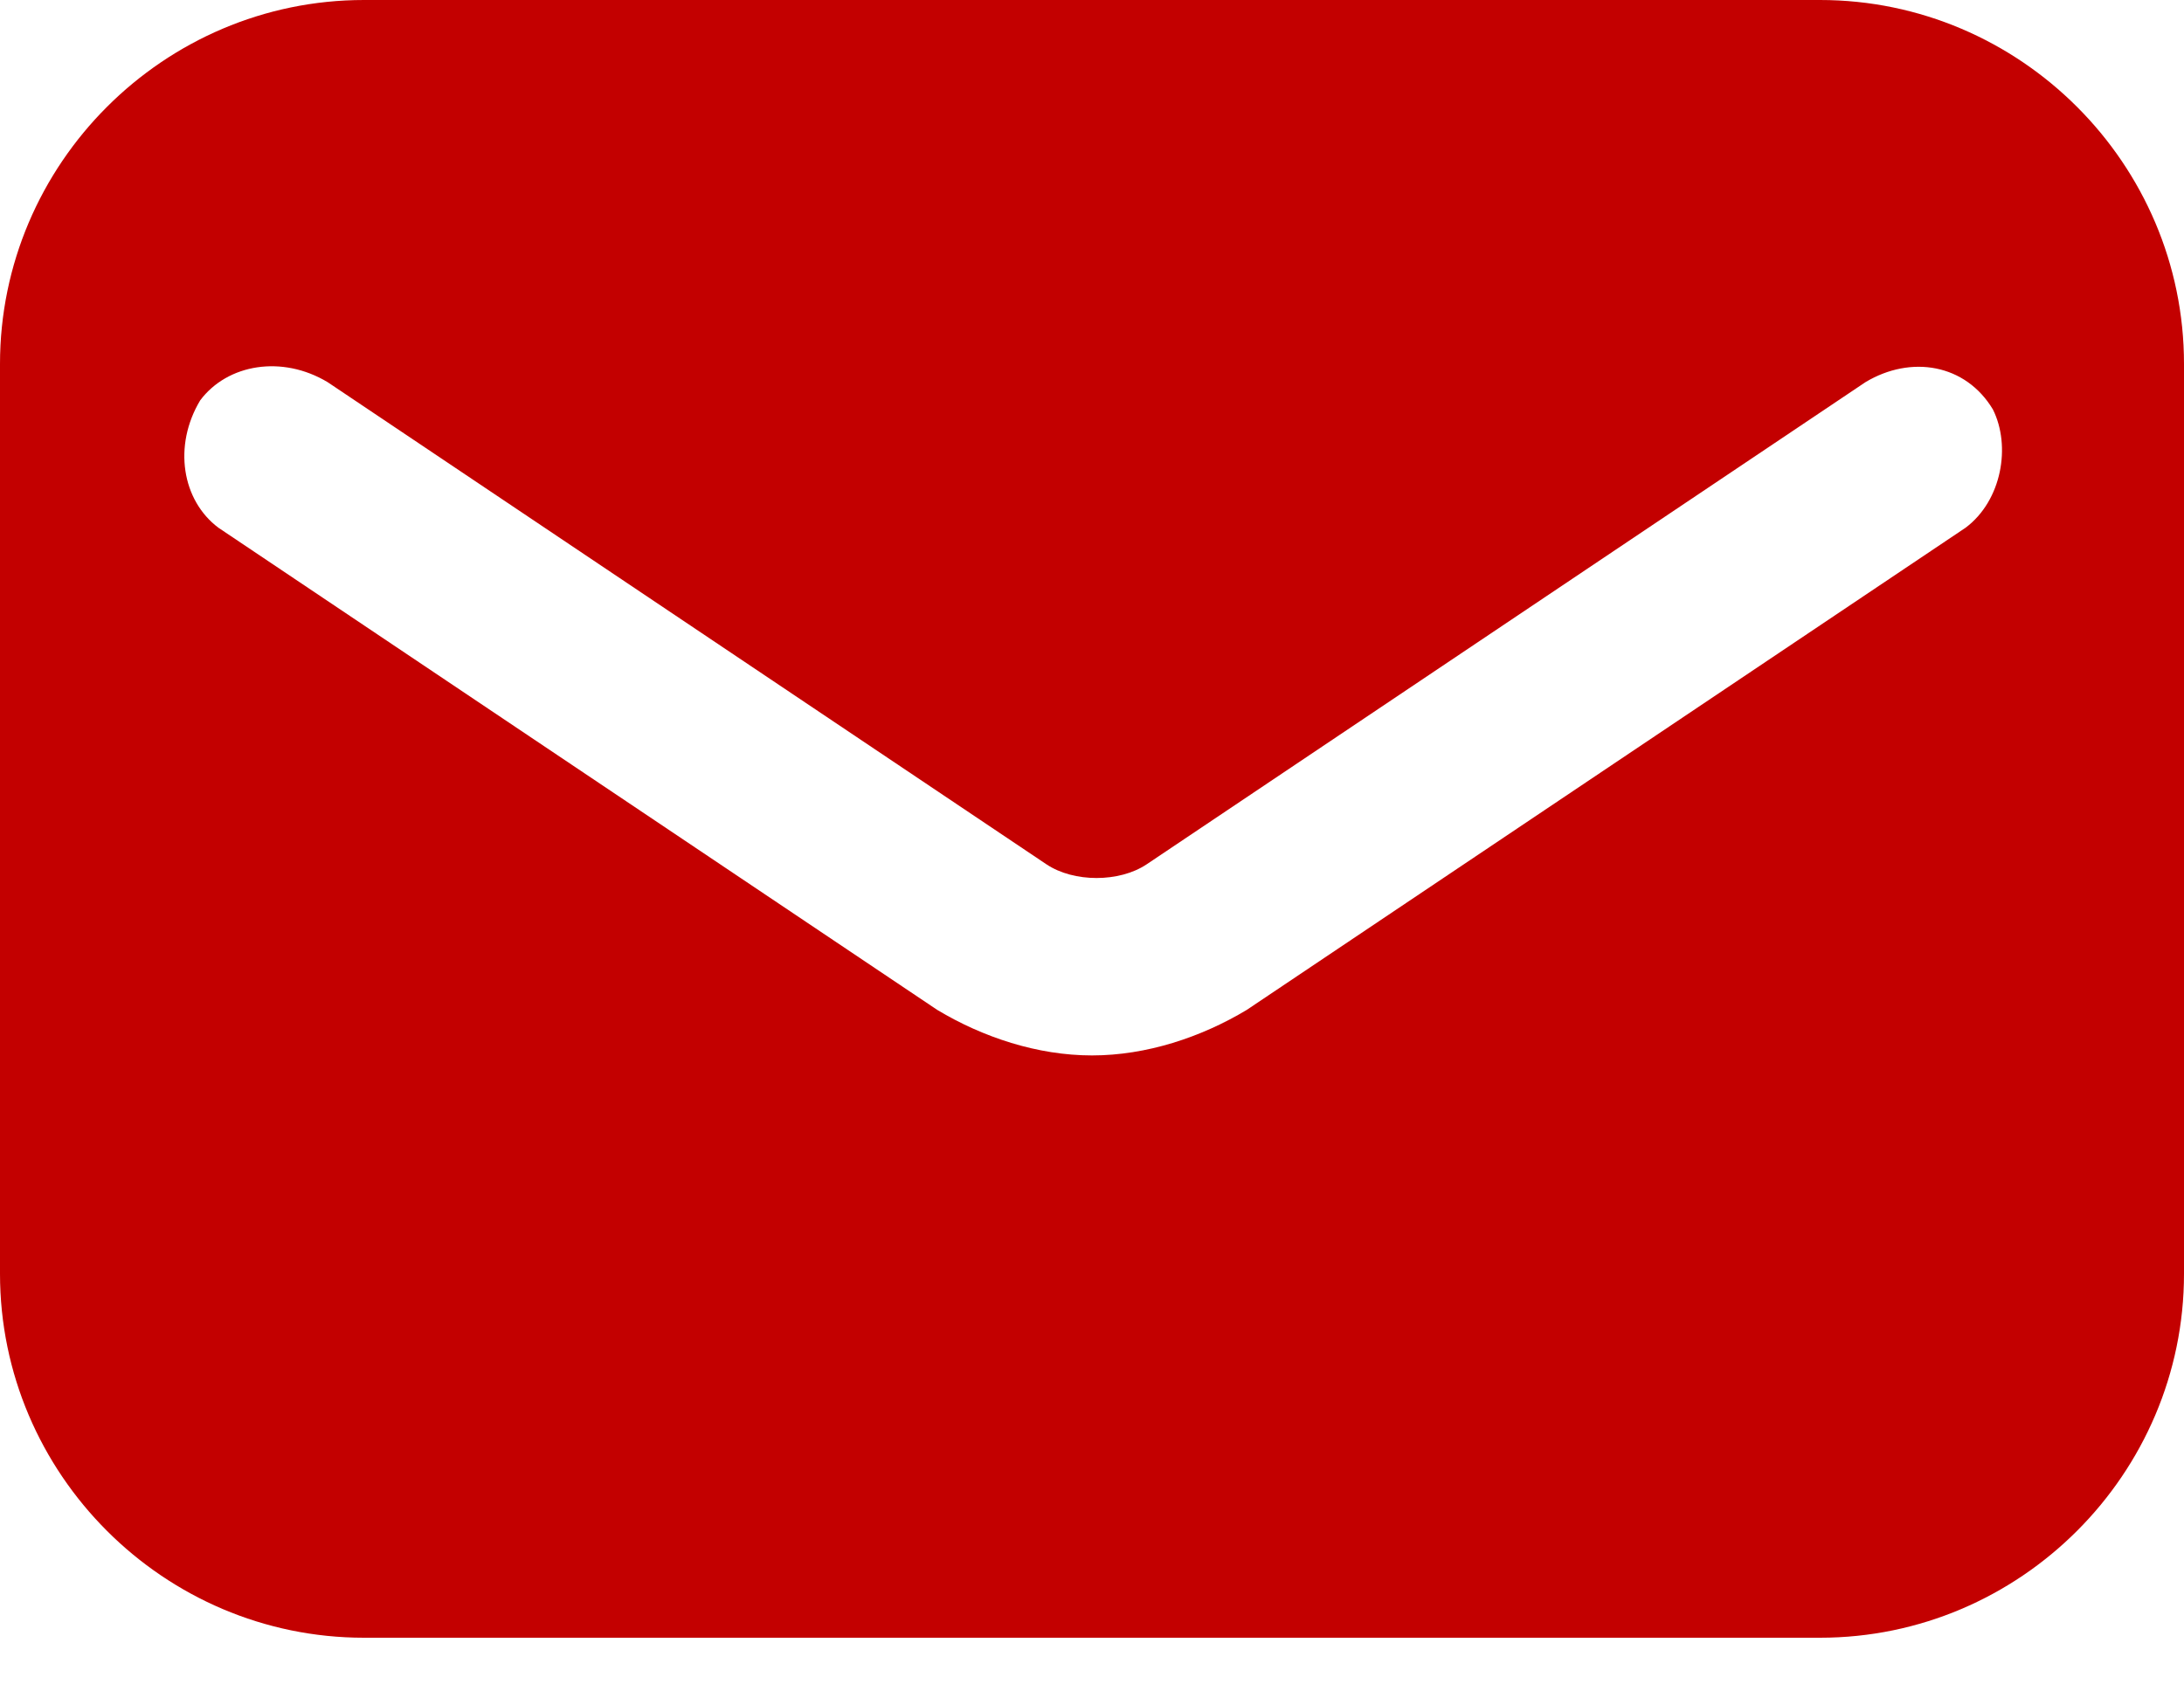 <svg width="18" height="14" viewBox="0 0 18 14" fill="none" xmlns="http://www.w3.org/2000/svg">
<path id="email" d="M15 0H3C1.35 0 0 1.35 0 3V10.5C0 12.15 1.35 13.5 3 13.5H15C16.65 13.5 18 12.15 18 10.5V3C18 1.35 16.65 0 15 0ZM16.2 4.35L10.275 8.325C9.9 8.55 9.45 8.7 9 8.7C8.55 8.7 8.1 8.55 7.725 8.325L1.8 4.35C1.5 4.125 1.425 3.675 1.65 3.3C1.875 3 2.325 2.925 2.7 3.15L8.625 7.125C8.85 7.275 9.225 7.275 9.45 7.125L15.375 3.15C15.75 2.925 16.2 3 16.425 3.375C16.575 3.675 16.5 4.125 16.2 4.35Z" fill="#C30000"/>
</svg>
